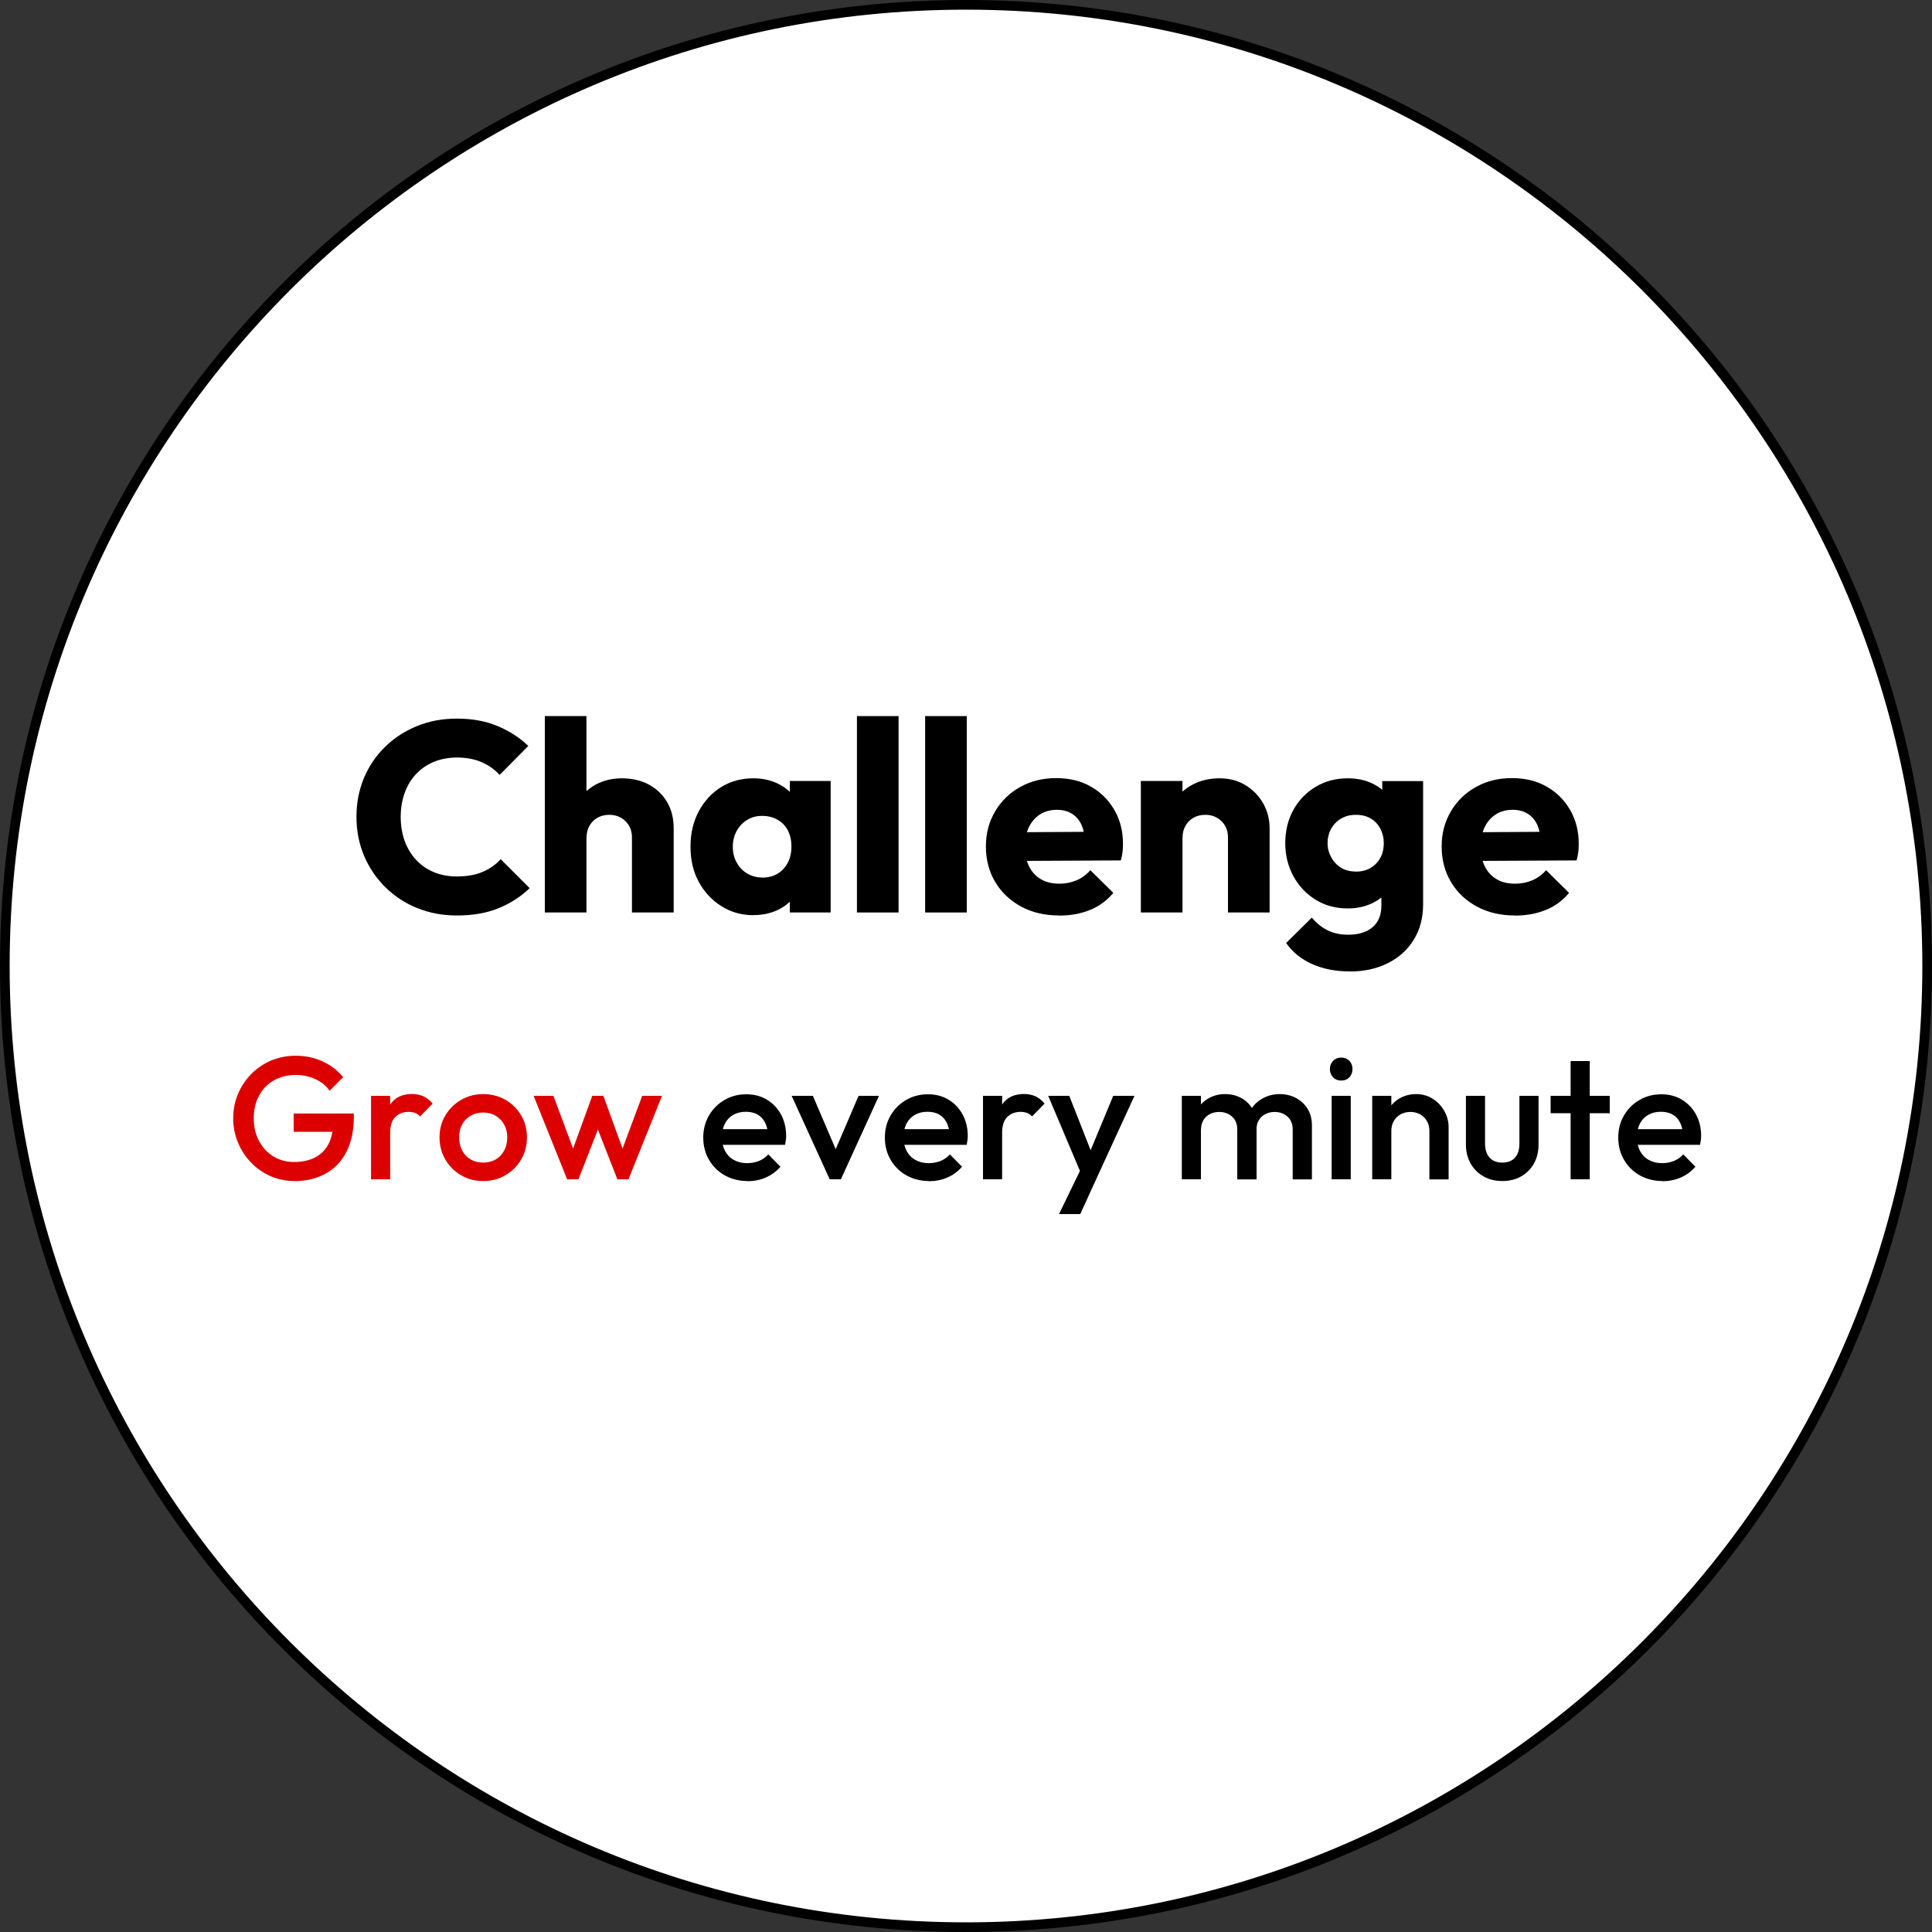 <svg xmlns="http://www.w3.org/2000/svg" viewBox="0 0 200 200">
<rect x="0" y="0" width="200" height="200" fill="#333333" stroke="none"/>
<style>.d{fill:#fff}.e{fill:#dc0000}</style>
<circle class="d" cx="100" cy="100" r="99.5"/>
<path d="m100,1c54.59,0,99,44.41,99,99s-44.41,99-99,99S1,154.59,1,100,45.41,1,100,1m0-1C44.77,0,0,44.77,0,100s44.77,100,100,100,100-44.77,100-100S155.23,0,100,0h0Z"/>
<path d="m47.28,94.77c-1.47,0-2.84-.26-4.1-.77-1.26-.51-2.36-1.24-3.3-2.17-.94-.93-1.68-2.02-2.2-3.26-.52-1.24-.78-2.58-.78-4.02s.26-2.78.78-4.02,1.26-2.32,2.2-3.23c.94-.92,2.04-1.63,3.29-2.14,1.25-.51,2.62-.77,4.12-.77,1.57,0,2.96.25,4.19.76s2.29,1.19,3.21,2.07l-2.97,3c-.5-.56-1.12-1-1.86-1.32s-1.59-.48-2.56-.48c-.86,0-1.64.15-2.35.43-.71.29-1.33.7-1.85,1.25-.52.54-.92,1.19-1.2,1.96-.28.77-.42,1.6-.42,2.49s.14,1.78.42,2.53c.28.76.68,1.41,1.2,1.96.52.55,1.14.97,1.85,1.26s1.49.43,2.35.43c1.01,0,1.89-.15,2.63-.46.75-.31,1.38-.75,1.9-1.33l3,3c-.93.9-2.02,1.59-3.25,2.09s-2.66.74-4.28.74Z"/>
<path d="m56.4,94.46v-20.33h4.31v20.33h-4.31Zm9.02,0v-7.76c0-.69-.22-1.25-.67-1.69-.45-.44-1.01-.66-1.68-.66-.45,0-.85.1-1.2.29s-.63.47-.84.83c-.21.35-.31.77-.31,1.23l-1.65-.81c0-1.06.23-2,.69-2.8.46-.8,1.09-1.42,1.89-1.86.8-.44,1.72-.66,2.74-.66s2,.22,2.8.66c.8.44,1.43,1.05,1.88,1.82.45.77.67,1.68.67,2.7v8.71h-4.31Z"/>
<path d="m78,94.74c-1.23,0-2.34-.31-3.33-.94-.99-.62-1.77-1.47-2.34-2.52-.57-1.05-.85-2.26-.85-3.63s.28-2.58.85-3.65c.57-1.07,1.34-1.91,2.32-2.52.98-.61,2.1-.91,3.35-.91.91,0,1.74.18,2.48.53.74.35,1.34.84,1.81,1.47.47.63.73,1.34.78,2.14v5.88c-.06.8-.31,1.52-.77,2.14-.46.63-1.05,1.12-1.79,1.47-.74.35-1.57.53-2.51.53Zm.9-3.89c.91,0,1.65-.3,2.2-.9.55-.6.83-1.37.83-2.32,0-.62-.12-1.16-.36-1.64-.24-.48-.6-.85-1.06-1.12-.47-.27-1-.41-1.6-.41s-1.1.13-1.55.41c-.46.27-.82.65-1.09,1.13-.27.49-.41,1.04-.41,1.65s.13,1.17.41,1.65c.27.49.63.86,1.09,1.13s.98.41,1.55.41Zm2.86,3.61v-3.67l.64-3.33-.64-3.28v-3.33h4.23v13.61h-4.23Z"/>
<path d="m88.71,94.46v-20.33h4.31v20.33h-4.31Z"/>
<path d="m95.77,94.46v-20.33h4.31v20.33h-4.31Z"/>
<path d="m109.65,94.77c-1.48,0-2.78-.3-3.92-.91-1.14-.61-2.04-1.45-2.69-2.53-.65-1.08-.98-2.31-.98-3.7s.32-2.55.95-3.63c.63-1.07,1.5-1.92,2.6-2.53,1.1-.62,2.34-.92,3.72-.92s2.56.29,3.58.87c1.03.58,1.84,1.38,2.44,2.41.6,1.03.9,2.2.9,3.53,0,.26-.01.53-.04.8s-.09.57-.18.91l-11.7.06v-2.97l9.86-.06-1.85,1.26c-.02-.77-.14-1.4-.36-1.92-.22-.51-.56-.91-.99-1.19-.44-.28-.97-.42-1.58-.42-.67,0-1.26.16-1.75.48-.5.32-.88.76-1.15,1.32-.27.56-.41,1.23-.41,2.02s.14,1.46.43,2.04c.29.58.7,1.02,1.23,1.33.53.31,1.16.46,1.89.46.65,0,1.25-.12,1.79-.35.54-.23,1.02-.58,1.43-1.05l2.38,2.35c-.67.8-1.48,1.4-2.44,1.78-.95.38-2.01.57-3.16.57Z"/>
<path d="m118.1,94.46v-13.61h4.31v13.61h-4.31Zm9.02,0v-7.76c0-.69-.22-1.25-.67-1.69-.45-.44-1.01-.66-1.68-.66-.45,0-.85.1-1.2.29s-.63.47-.84.83c-.21.35-.31.77-.31,1.23l-1.65-.81c0-1.06.24-2,.71-2.8s1.13-1.42,1.96-1.86,1.77-.66,2.81-.66c.99,0,1.88.23,2.66.7.78.47,1.4,1.1,1.85,1.89.45.79.67,1.66.67,2.59v8.71h-4.31Z"/>
<path d="m139.52,94.04c-1.25,0-2.36-.3-3.33-.9-.97-.6-1.74-1.41-2.3-2.44-.56-1.03-.84-2.17-.84-3.42s.28-2.44.84-3.44c.56-1.01,1.33-1.81,2.31-2.39.98-.59,2.09-.88,3.32-.88.93,0,1.77.17,2.51.52.74.35,1.33.83,1.79,1.46.46.62.71,1.35.77,2.17v5.18c-.06.8-.31,1.52-.77,2.14-.46.63-1.05,1.12-1.79,1.47-.74.35-1.57.53-2.51.53Zm.2,6.52c-1.47,0-2.78-.26-3.91-.77-1.13-.51-2.02-1.24-2.67-2.17l2.66-2.63c.49.58,1.03,1.02,1.64,1.32.61.3,1.32.45,2.14.45,1.06,0,1.9-.26,2.51-.78.61-.52.91-1.27.91-2.24v-3.44l.73-2.97-.64-2.97v-3.5h4.23v12.77c0,1.4-.33,2.62-.98,3.67-.65,1.05-1.55,1.85-2.7,2.42-1.15.57-2.45.85-3.91.85Zm.62-10.33c.6,0,1.12-.13,1.55-.39.44-.26.77-.61,1.01-1.05.23-.44.35-.95.35-1.53,0-.52-.12-1.01-.35-1.46-.23-.45-.56-.8-.99-1.06-.43-.26-.94-.39-1.54-.39s-1.09.13-1.54.39c-.45.26-.79.62-1.04,1.06-.24.45-.36.94-.36,1.48s.13,1.01.38,1.47c.25.46.59.82,1.02,1.08.43.26.93.39,1.51.39Z"/>
<path d="m156.83,94.77c-1.48,0-2.78-.3-3.92-.91-1.14-.61-2.04-1.45-2.69-2.53-.65-1.08-.98-2.31-.98-3.7s.32-2.55.95-3.63c.63-1.07,1.5-1.92,2.6-2.53,1.1-.62,2.34-.92,3.72-.92s2.56.29,3.58.87c1.03.58,1.84,1.38,2.44,2.41.6,1.03.9,2.2.9,3.53,0,.26-.01.53-.04.8s-.09.57-.18.91l-11.7.06v-2.97l9.86-.06-1.85,1.26c-.02-.77-.14-1.4-.36-1.92-.22-.51-.56-.91-.99-1.19-.44-.28-.97-.42-1.58-.42-.67,0-1.26.16-1.75.48-.5.32-.88.76-1.15,1.32-.27.56-.41,1.23-.41,2.02s.14,1.46.43,2.04c.29.58.7,1.02,1.23,1.33.53.31,1.16.46,1.89.46.65,0,1.25-.12,1.79-.35.54-.23,1.02-.58,1.43-1.05l2.38,2.35c-.67.8-1.48,1.4-2.44,1.78-.95.38-2.01.57-3.16.57Z"/>
<path class="e" d="m30.47,122.26c-.86,0-1.68-.17-2.45-.5-.77-.34-1.44-.8-2.02-1.4-.58-.59-1.03-1.28-1.36-2.07-.33-.79-.5-1.63-.5-2.53s.17-1.74.5-2.52c.33-.78.79-1.47,1.37-2.06s1.27-1.06,2.05-1.39,1.64-.5,2.55-.5c1,0,1.92.19,2.77.58.85.38,1.57.93,2.14,1.64l-1.4,1.4c-.37-.53-.87-.93-1.49-1.21-.62-.28-1.3-.42-2.02-.42-.86,0-1.62.19-2.28.57-.65.38-1.16.9-1.52,1.58-.36.67-.54,1.45-.54,2.34s.18,1.67.55,2.35c.37.68.86,1.21,1.48,1.59.62.38,1.33.58,2.12.58.84,0,1.56-.15,2.17-.46.61-.31,1.07-.76,1.4-1.37.32-.61.49-1.35.49-2.24l1.3.94h-5.38v-1.89h6.23v.29c0,1.5-.27,2.75-.8,3.74-.53,1-1.26,1.74-2.19,2.23-.92.49-1.98.74-3.17.74Z"/>
<path class="e" d="m38.41,122.08v-8.64h1.98v8.64h-1.98Zm1.98-4.81l-.68-.34c0-1.09.24-1.98.73-2.66s1.22-1.02,2.21-1.02c.43,0,.82.08,1.17.23.35.16.67.41.97.76l-1.3,1.33c-.16-.17-.33-.29-.52-.36s-.41-.11-.67-.11c-.55,0-1.01.17-1.37.52-.36.35-.54.89-.54,1.64Z"/>
<path class="e" d="m50.02,122.26c-.84,0-1.6-.2-2.29-.6-.68-.4-1.23-.94-1.63-1.63-.4-.68-.6-1.45-.6-2.29s.2-1.6.6-2.27c.4-.67.94-1.21,1.63-1.61.68-.4,1.45-.6,2.29-.6s1.62.2,2.3.59c.68.4,1.23.93,1.63,1.61.4.68.6,1.44.6,2.28s-.2,1.6-.6,2.29c-.4.68-.95,1.23-1.63,1.63-.68.4-1.45.6-2.3.6Zm0-1.91c.49,0,.93-.11,1.3-.33.38-.22.67-.53.88-.93.21-.4.31-.85.31-1.35s-.11-.95-.32-1.33c-.22-.38-.51-.69-.88-.91-.37-.22-.8-.33-1.3-.33s-.91.11-1.29.33c-.38.22-.67.52-.88.91-.21.38-.31.83-.31,1.33s.1.95.31,1.35c.21.4.5.71.88.93.38.22.81.33,1.29.33Z"/>
<path class="e" d="m58.71,122.08l-3.47-8.64h2.05l2.34,6.28-.61.02,2.29-6.3h1.15l2.29,6.3-.61-.02,2.34-6.28h2.05l-3.47,8.64h-1.15l-2.34-5.98h.65l-2.34,5.98h-1.15Z"/>
<path d="m77.37,122.26c-.86,0-1.64-.2-2.33-.58-.69-.39-1.24-.93-1.64-1.61-.4-.68-.6-1.45-.6-2.3s.2-1.62.59-2.29.93-1.22,1.61-1.61c.68-.4,1.43-.59,2.26-.59s1.52.19,2.13.56c.62.37,1.1.88,1.46,1.53.35.65.53,1.39.53,2.21,0,.14,0,.29-.03.44s-.04.31-.08.49h-7.09v-1.62h6.07l-.74.65c-.02-.53-.13-.97-.31-1.33-.18-.36-.44-.64-.77-.83-.33-.19-.74-.29-1.22-.29-.5,0-.94.11-1.31.32-.37.22-.66.52-.86.91s-.31.85-.31,1.4.11,1.01.32,1.42c.22.41.52.72.92.94.4.22.85.33,1.37.33.44,0,.85-.08,1.23-.23.38-.16.7-.38.96-.68l1.26,1.28c-.42.49-.93.86-1.53,1.12s-1.24.38-1.91.38Z"/>
<path d="m85.89,122.08l-3.94-8.64h2.2l3.01,7.04h-1.3l3.02-7.04h2.11l-3.94,8.64h-1.15Z"/>
<path d="m96.17,122.26c-.86,0-1.64-.2-2.33-.58-.69-.39-1.24-.93-1.64-1.61-.4-.68-.6-1.45-.6-2.3s.2-1.62.59-2.29.93-1.22,1.61-1.61c.68-.4,1.43-.59,2.26-.59s1.52.19,2.13.56c.62.37,1.1.88,1.46,1.53.35.65.53,1.39.53,2.21,0,.14,0,.29-.03.44s-.04.31-.08.49h-7.09v-1.62h6.07l-.74.65c-.02-.53-.13-.97-.31-1.33-.18-.36-.44-.64-.77-.83-.33-.19-.74-.29-1.22-.29-.5,0-.94.11-1.31.32-.37.22-.66.52-.86.91s-.31.85-.31,1.4.11,1.01.32,1.42c.22.41.52.72.92.94.4.22.85.33,1.37.33.44,0,.85-.08,1.23-.23.38-.16.7-.38.96-.68l1.26,1.28c-.42.49-.93.86-1.53,1.12s-1.24.38-1.91.38Z"/>
<path d="m101.76,122.08v-8.64h1.98v8.64h-1.98Zm1.98-4.81l-.68-.34c0-1.09.24-1.98.73-2.66s1.22-1.02,2.21-1.02c.43,0,.82.08,1.17.23.35.16.67.41.97.76l-1.3,1.33c-.16-.17-.33-.29-.52-.36s-.41-.11-.67-.11c-.55,0-1.01.17-1.37.52-.36.35-.54.89-.54,1.64Z"/>
<path d="m112.2,122.17l-3.69-8.73h2.18l2.52,6.41h-.63l2.66-6.41h2.2l-4.01,8.73h-1.22Zm-2.57,3.51l2.68-5.53,1.12,2.02-1.6,3.51h-2.2Z"/>
<path d="m122.34,122.08v-8.64h1.98v8.64h-1.98Zm5.74,0v-5.15c0-.58-.18-1.02-.54-1.34-.36-.32-.8-.48-1.33-.48-.36,0-.68.07-.96.22-.28.14-.51.35-.67.62-.17.27-.25.6-.25.98l-.77-.43c0-.66.14-1.23.43-1.71.29-.48.68-.86,1.17-1.12.49-.27,1.04-.41,1.66-.41s1.16.13,1.66.4c.49.26.88.64,1.17,1.12.29.48.43,1.06.43,1.73v5.58h-1.98Zm5.74,0v-5.15c0-.58-.18-1.02-.54-1.34s-.8-.48-1.33-.48c-.35,0-.67.07-.95.22-.29.14-.52.35-.68.62-.17.27-.25.6-.25.98l-1.12-.43c.06-.66.25-1.23.58-1.71.32-.48.74-.86,1.25-1.12.51-.27,1.07-.41,1.68-.41s1.19.13,1.69.4c.5.26.91.64,1.21,1.12.3.48.45,1.06.45,1.73v5.58h-1.98Z"/>
<path d="m138.84,111.86c-.34,0-.62-.11-.84-.34-.22-.23-.33-.51-.33-.85s.11-.62.33-.85c.22-.23.5-.34.84-.34s.63.11.85.34c.22.23.32.51.32.85s-.11.62-.32.85c-.22.23-.5.34-.85.34Zm-.99,10.22v-8.64h1.98v8.64h-1.98Z"/>
<path d="m142.05,122.08v-8.64h1.98v8.64h-1.98Zm5.92,0v-4.99c0-.58-.18-1.05-.55-1.42-.37-.37-.84-.56-1.41-.56-.38,0-.73.08-1.03.25-.3.17-.53.4-.7.7-.17.3-.25.64-.25,1.03l-.77-.43c0-.66.14-1.24.43-1.75.29-.51.69-.91,1.2-1.21.51-.29,1.08-.44,1.72-.44s1.22.17,1.73.5.9.76,1.19,1.28c.29.52.43,1.07.43,1.63v5.42h-1.98Z"/>
<path d="m155.51,122.26c-.73,0-1.38-.16-1.95-.49-.57-.32-1.01-.77-1.33-1.34s-.48-1.23-.48-1.97v-5.02h1.98v4.93c0,.42.07.78.21,1.07.14.29.34.52.61.68.27.16.59.23.96.23.58,0,1.02-.17,1.32-.51.31-.34.46-.83.46-1.47v-4.93h1.98v5.02c0,.76-.16,1.42-.48,1.99-.32.57-.76,1.01-1.32,1.33-.56.32-1.22.48-1.96.48Z"/>
<path d="m160.52,115.24v-1.8h6.12v1.8h-6.12Zm2.07,6.84v-12.24h1.98v12.24h-1.98Z"/>
<path d="m172.09,122.26c-.86,0-1.64-.2-2.33-.58-.69-.39-1.24-.93-1.64-1.61-.4-.68-.6-1.45-.6-2.3s.2-1.62.59-2.29.93-1.22,1.61-1.61c.68-.4,1.43-.59,2.26-.59s1.52.19,2.13.56c.62.37,1.1.88,1.46,1.53.35.65.53,1.39.53,2.21,0,.14,0,.29-.03.44s-.04.31-.08.49h-7.09v-1.62h6.07l-.74.65c-.02-.53-.13-.97-.31-1.33-.18-.36-.44-.64-.77-.83-.33-.19-.74-.29-1.22-.29-.5,0-.94.11-1.31.32-.37.22-.66.52-.86.91s-.31.85-.31,1.4.11,1.01.32,1.42c.22.41.52.72.92.94.4.22.85.33,1.37.33.44,0,.85-.08,1.23-.23.38-.16.7-.38.96-.68l1.26,1.28c-.42.49-.93.86-1.53,1.12s-1.24.38-1.91.38Z"/>
 </svg>